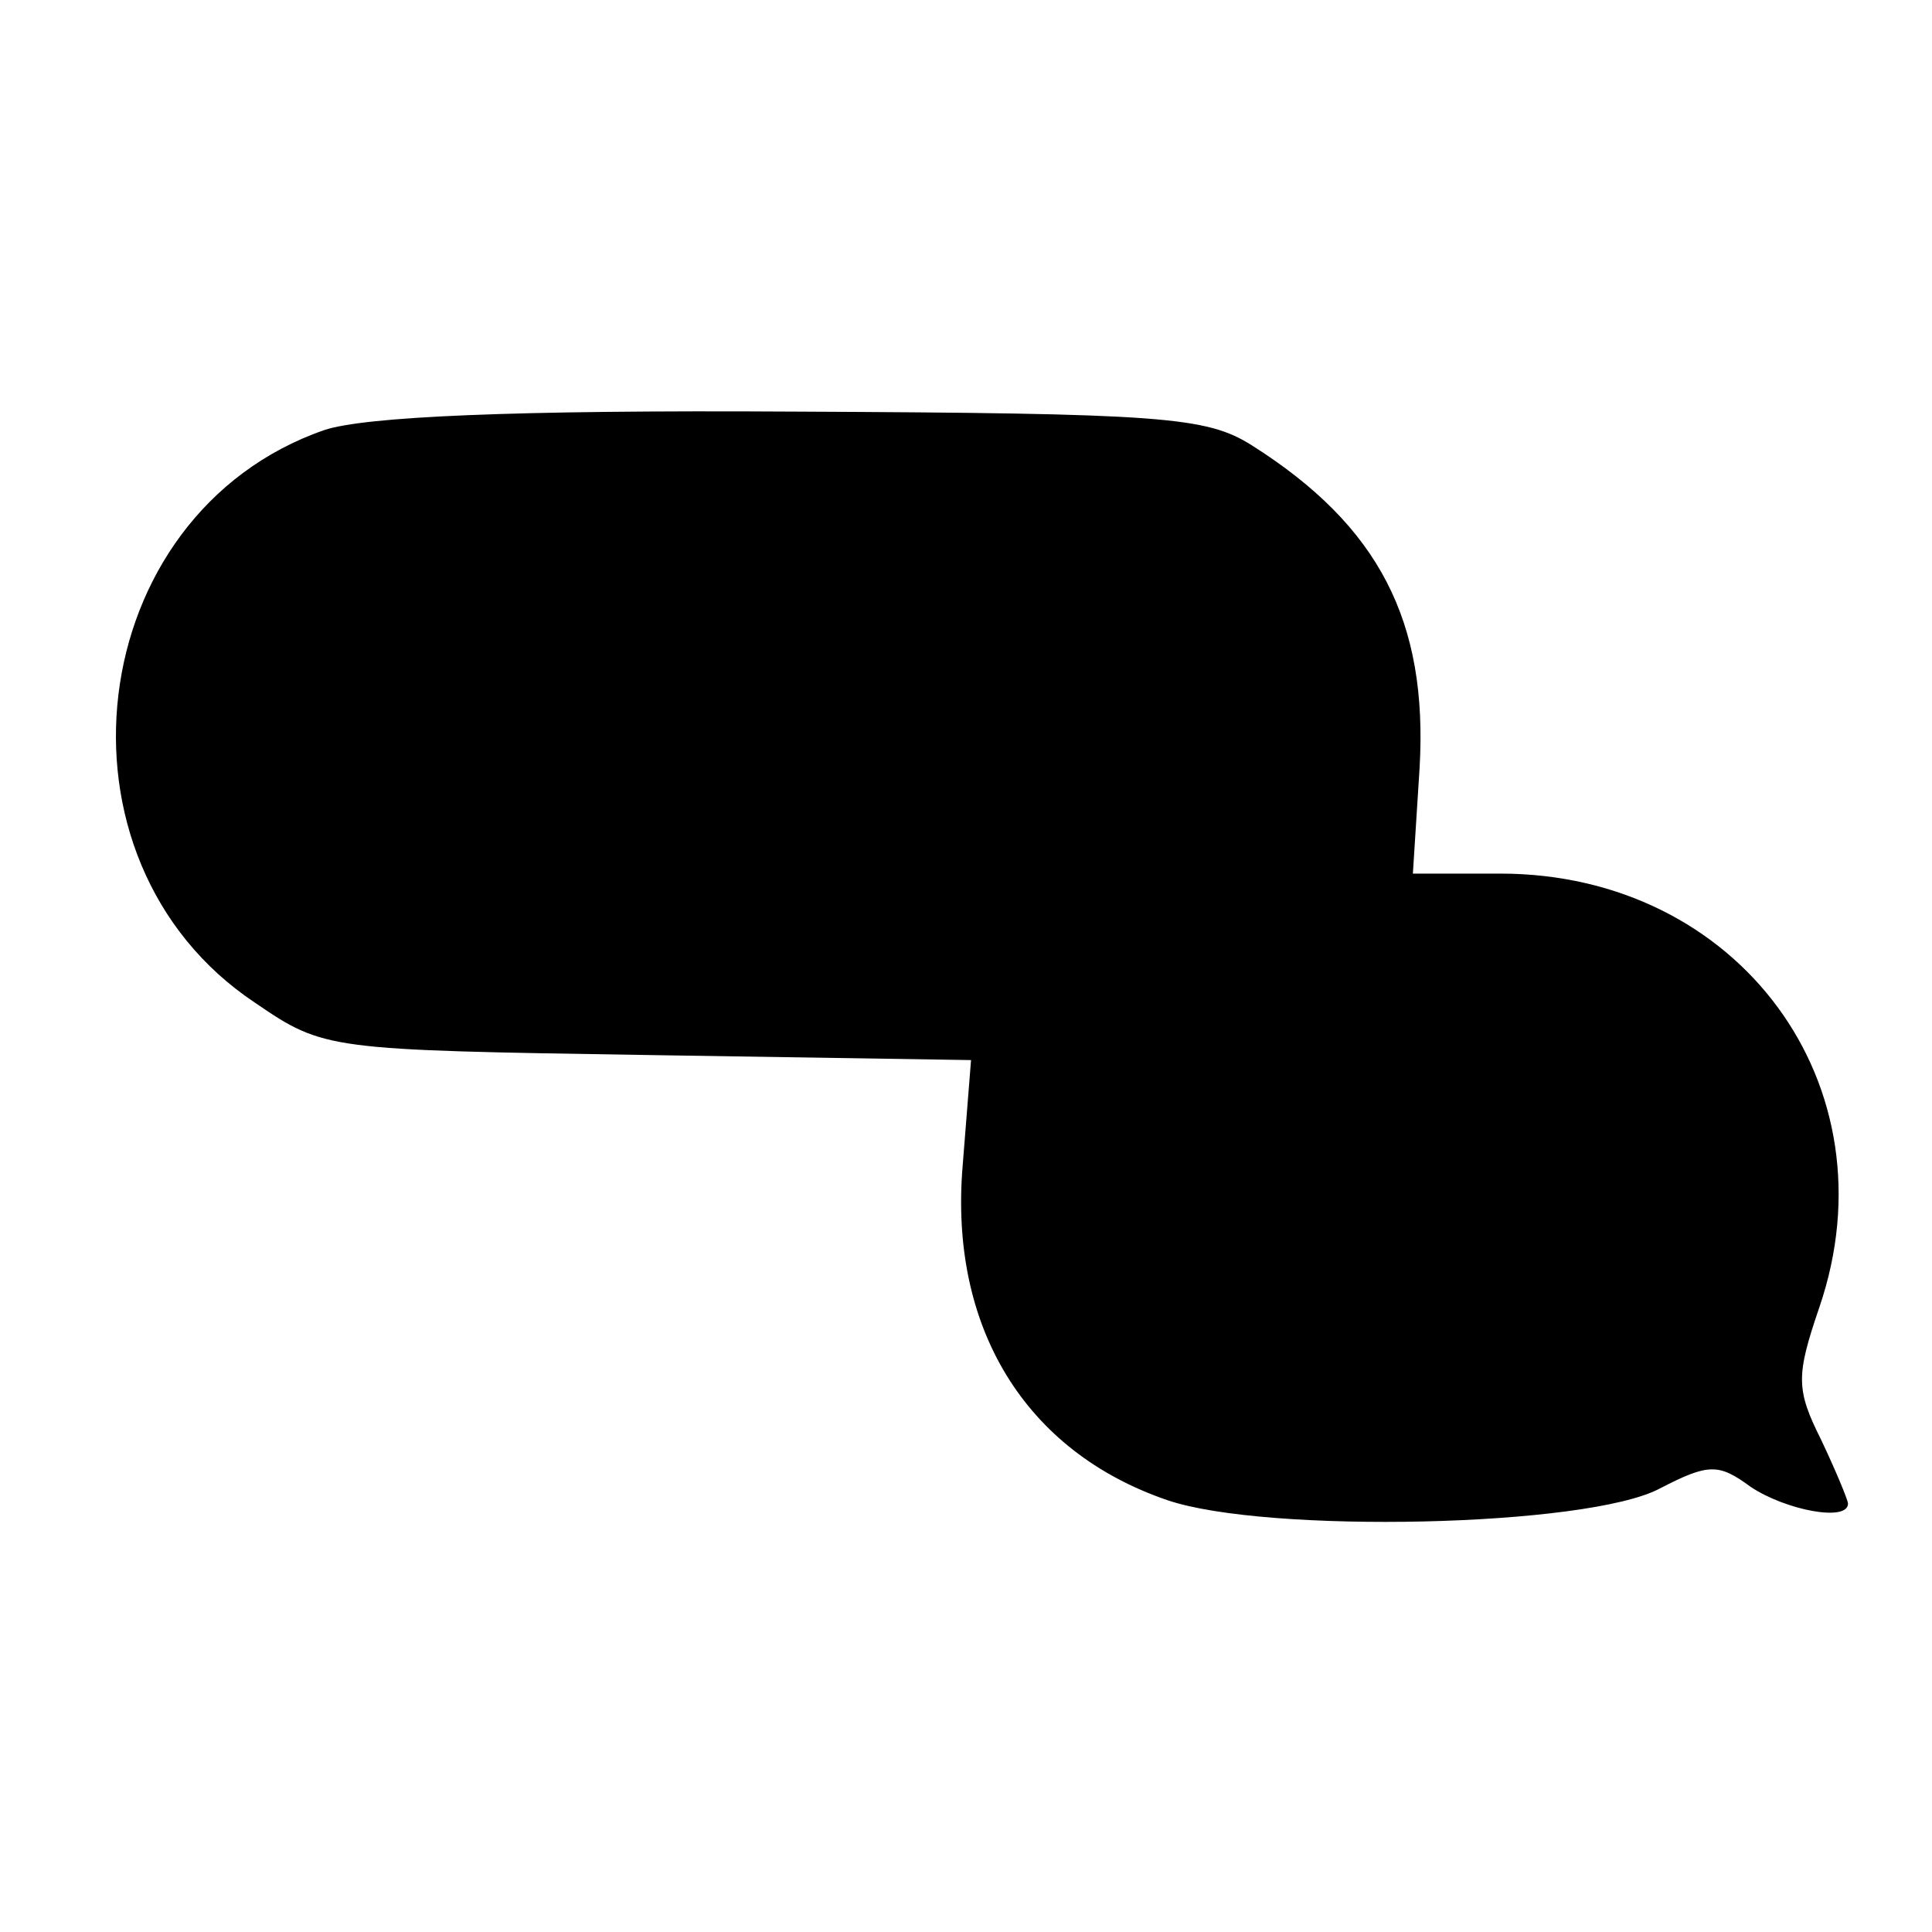 <?xml version="1.0" standalone="no"?>
<!DOCTYPE svg PUBLIC "-//W3C//DTD SVG 20010904//EN"
 "http://www.w3.org/TR/2001/REC-SVG-20010904/DTD/svg10.dtd">
<svg version="1.0" xmlns="http://www.w3.org/2000/svg"
 width="115pt" height="115pt" viewBox="0 0 115 115"
 preserveAspectRatio="xMidYMid meet">
<g transform="translate(0,115) scale(0.1,-0.1)"
fill="#000000" stroke="none">
<path d="M193 894 c-144 -50 -169 -256 -41 -341 41 -28 43 -28 234 -31 l192
-3 -5 -63 c-8 -96 37 -170 122 -199 59 -20 250 -16 293 7 29 15 35 15 54 1 21
-14 58 -21 58 -10 0 2 -7 19 -16 38 -15 30 -15 38 -1 79 45 132 -48 258 -190
258 l-52 0 4 63 c5 87 -24 144 -100 192 -27 17 -53 19 -273 20 -168 1 -255 -3
-279 -11z"/>
</g>
</svg>
